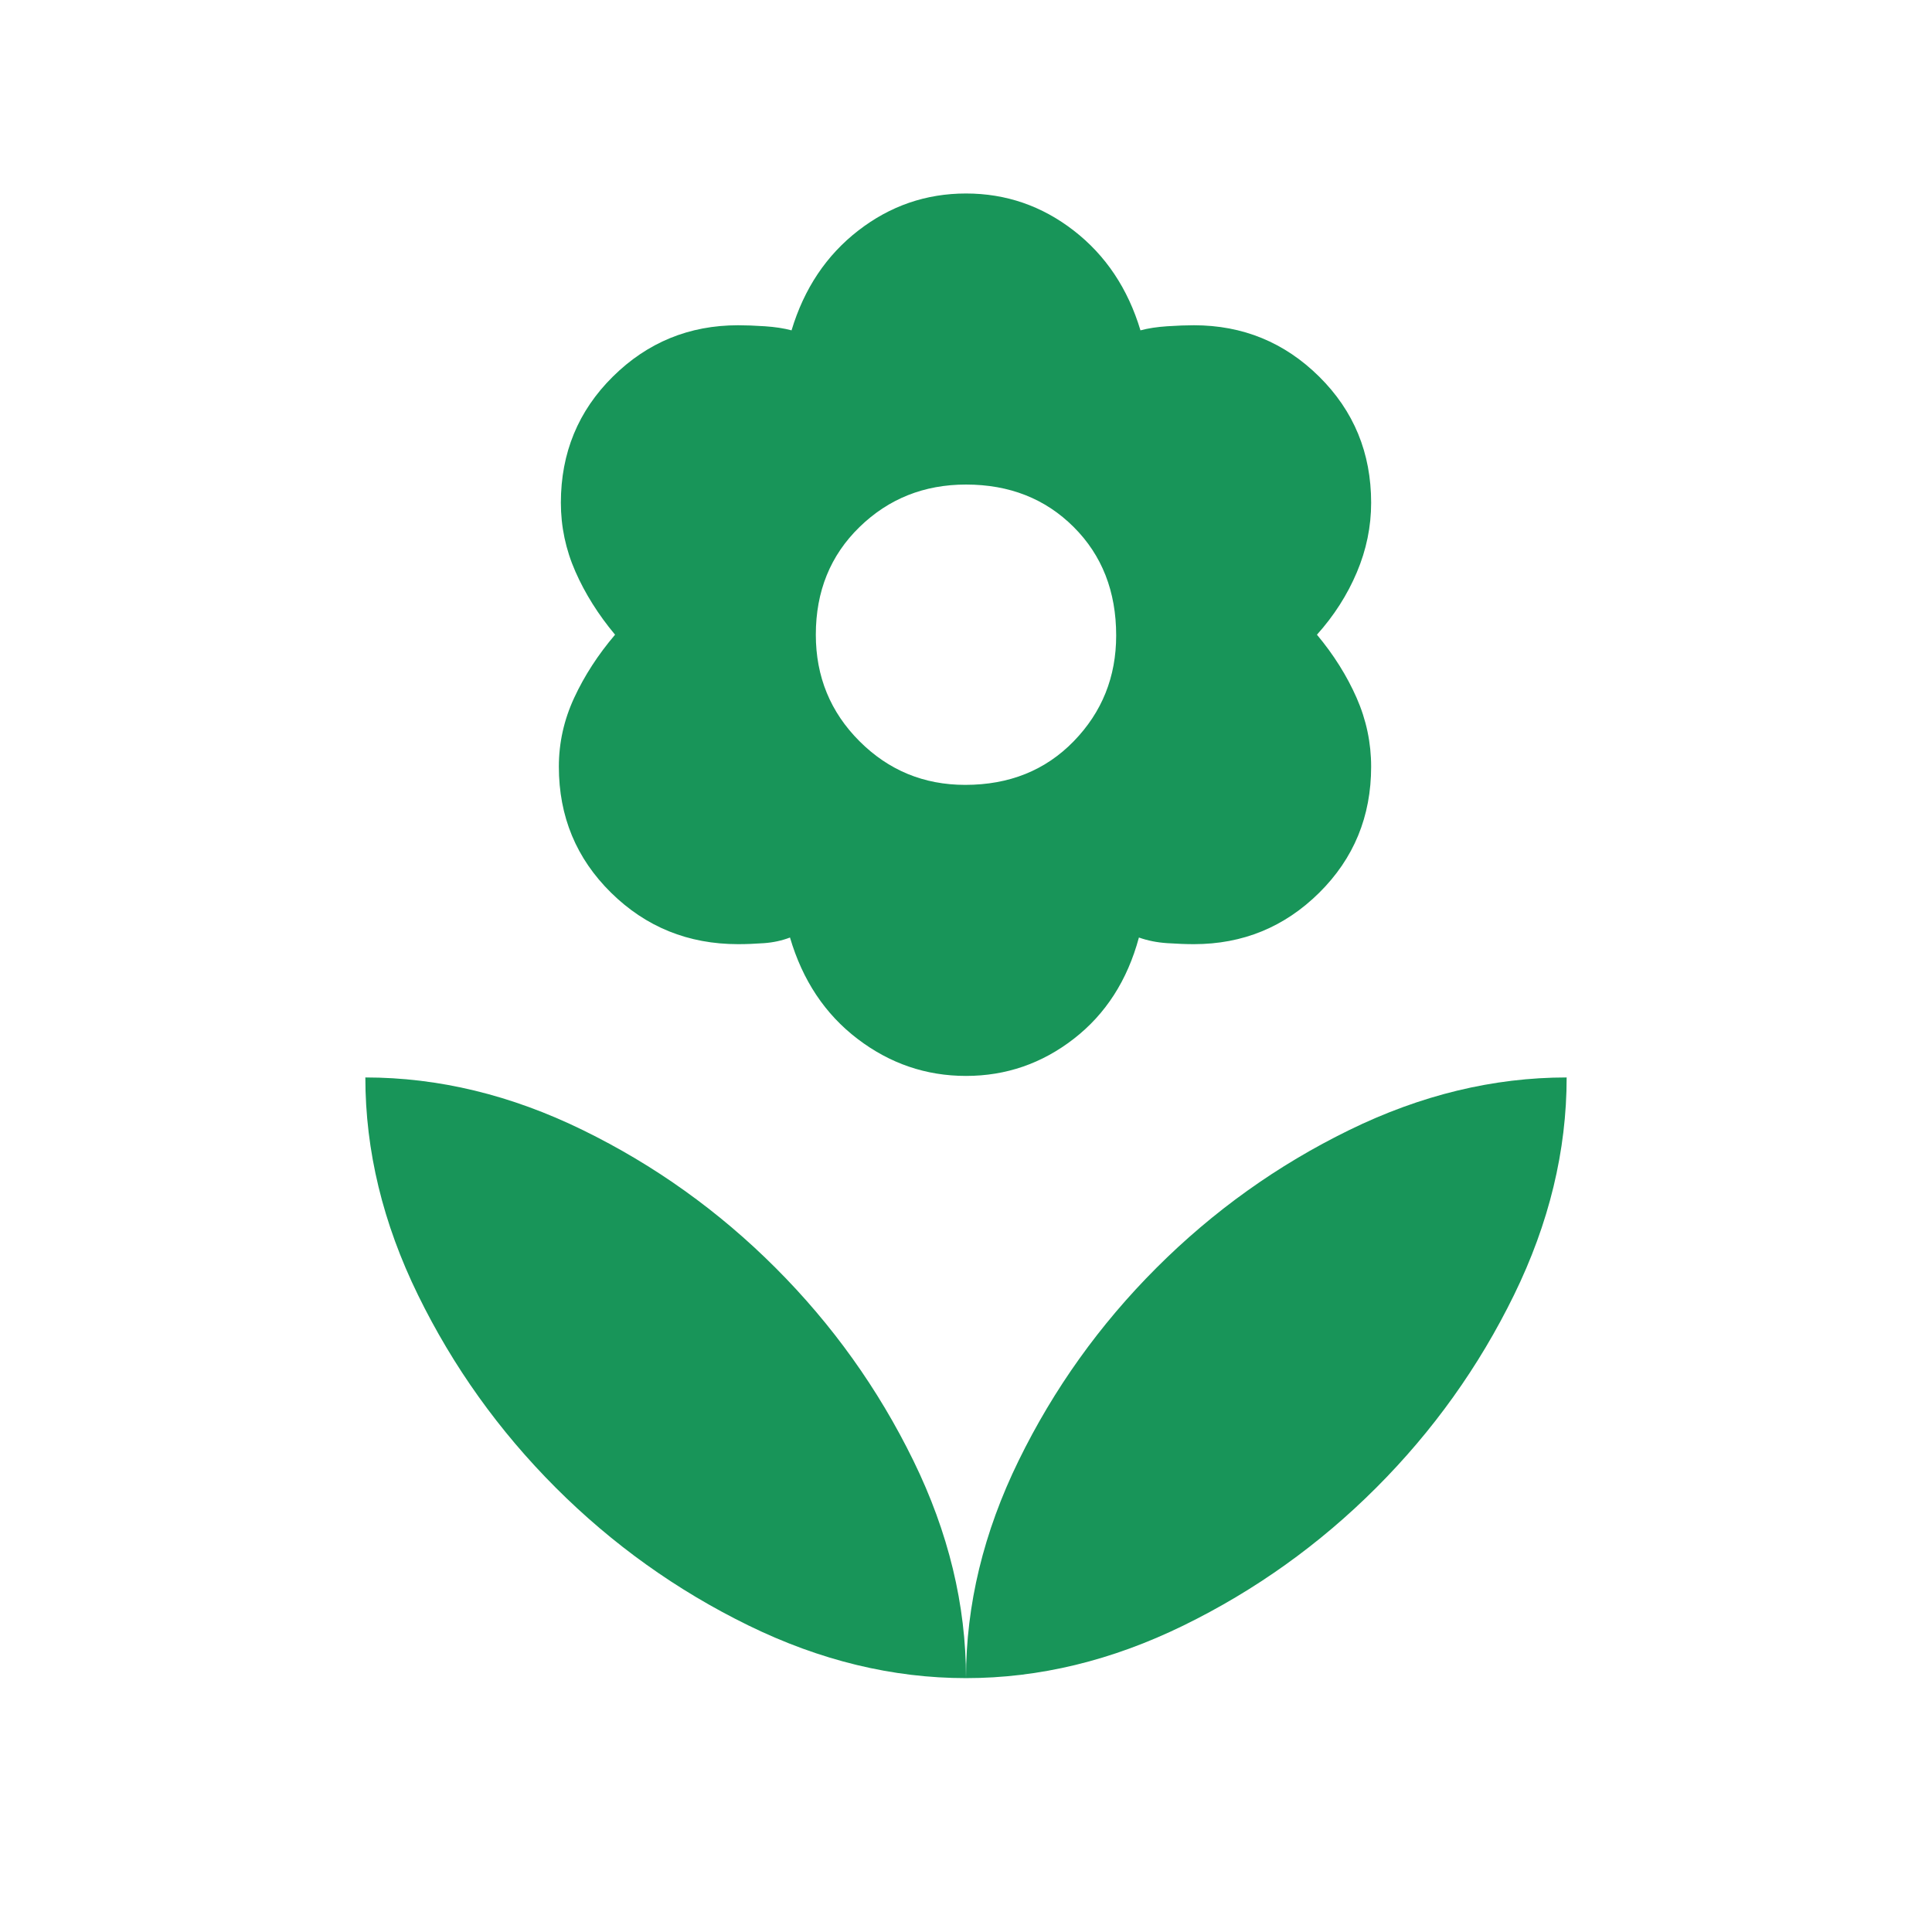<svg xmlns="http://www.w3.org/2000/svg" height="48px" viewBox="0 -960 960 960" width="48px" fill="#189559"><path d="M479.62-570q32.84 0 53.92-21.69t21.08-52.54q0-32.85-21.13-53.92-21.12-21.08-53.49-21.08-31.23 0-52.92 21.12-21.7 21.13-21.7 53.49 0 31.24 21.7 52.93Q448.77-570 479.62-570Zm.38 144.62q-29.78 0-53.93-18.43-24.15-18.42-33.53-50.34-6 2.3-12.89 2.8-6.88.5-12.88.5-37.15 0-63.11-25.54-25.97-25.55-25.97-62.65 0-17.81 7.62-34.23 7.61-16.42 20.31-31.35-12.47-14.92-19.7-31.34-7.23-16.42-7.23-34.23 0-37.1 25.81-62.65 25.81-25.54 62.27-25.54 5.7 0 13.27.5 7.57.5 13.27 2.03 9.38-31.15 33.15-49.57 23.76-18.43 53.54-18.43 29.78 0 53.54 18.43 23.77 18.42 33.15 49.57 5.7-1.53 13.27-2.03 7.57-.5 13.27-.5 36.46 0 62.27 25.54 25.81 25.55 25.81 62.65 0 17.81-7.12 34.61-7.11 16.81-19.81 30.96 12.47 14.93 19.7 31.35 7.23 16.42 7.23 34.23 0 37.1-25.81 62.65-25.81 25.54-62.27 25.54-5.7 0-13.27-.5-7.57-.5-14.04-2.8-8.61 31.92-32.38 50.34-23.76 18.43-53.54 18.43Zm0 299.23q0-54.62 26.15-108.08 26.16-53.46 68.47-95.77 42.3-42.31 95.76-68.46 53.47-26.16 108.08-26.16 0 54.62-26.15 108.08-26.16 53.46-68.46 95.77-42.31 42.31-95.77 68.46-53.46 26.16-108.08 26.16Zm0 0q0-54.62-26.15-108.08-26.16-53.46-68.47-95.77-42.3-42.31-95.76-68.46-53.47-26.16-108.08-26.16 0 54.62 26.15 108.08 26.16 53.46 68.46 95.77 42.31 42.31 95.77 68.46 53.46 26.16 108.08 26.16Z"></path></svg>